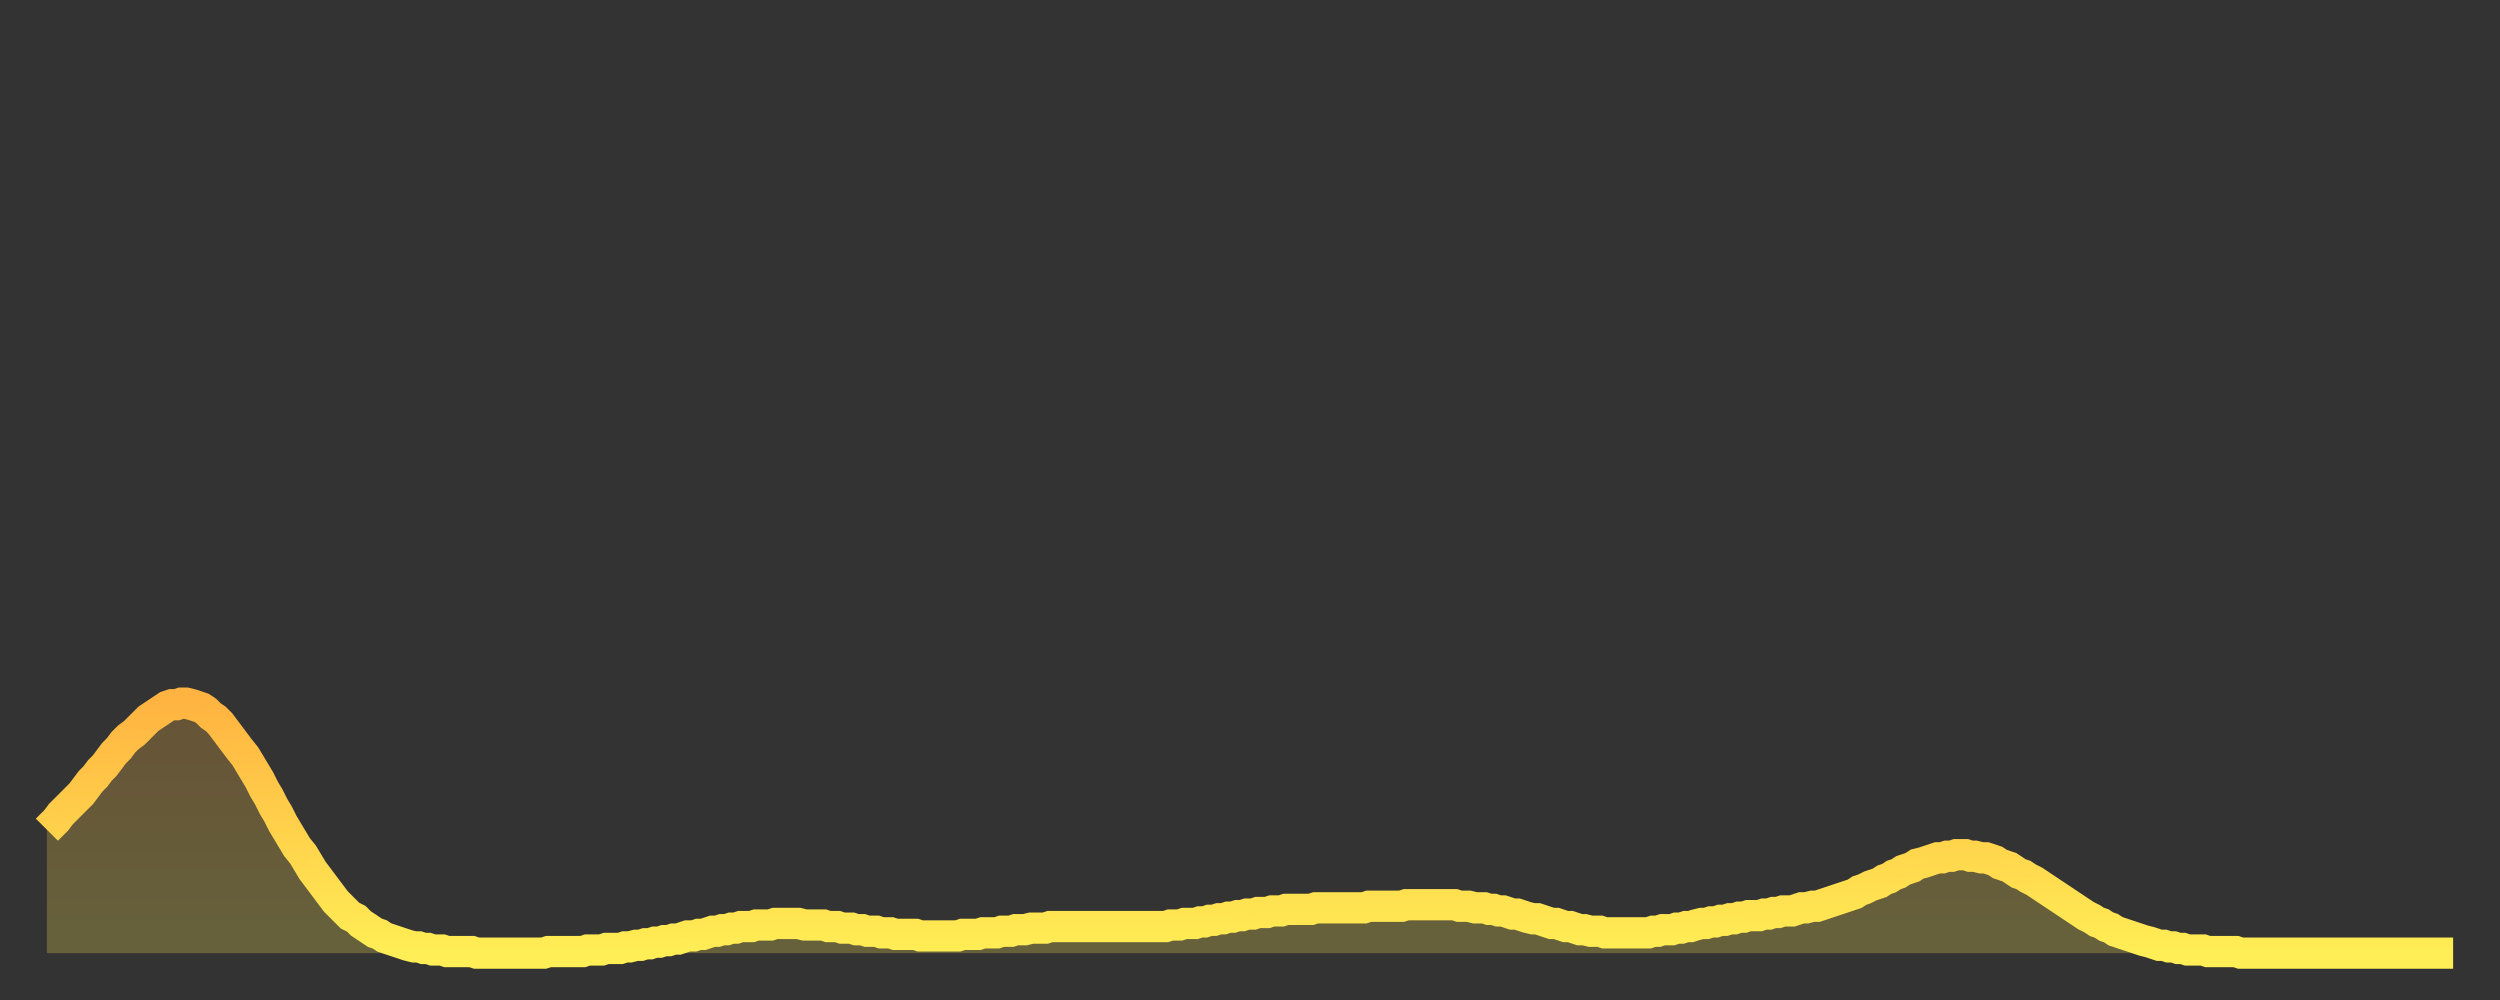 <?xml version="1.0" encoding="utf-8" ?>
<svg baseProfile="full" height="64" version="1.1" width="160" xmlns="http://www.w3.org/2000/svg" xmlns:ev="http://www.w3.org/2001/xml-events" xmlns:xlink="http://www.w3.org/1999/xlink"><rect width="100%" height="100%" fill="#333333" stroke="none"/><defs><linearGradient id="id532090" x1="0" x2="0" y1="0" y2="1"><stop offset="0%" stop-color="#ffb441" /><stop offset="50%" stop-color="#ffd14b" /><stop offset="100%" stop-color="#ffee55" /></linearGradient></defs><g transform="translate(3,3)"><g><path d="M 0.0 50.1 0.3 49.8 0.6 49.5 0.9 49.1 1.2 48.8 1.5 48.5 1.9 48.1 2.2 47.8 2.5 47.4 2.8 47.0 3.1 46.7 3.4 46.3 3.7 46.0 4.0 45.6 4.3 45.2 4.6 44.9 4.9 44.5 5.2 44.2 5.6 43.9 5.9 43.6 6.2 43.3 6.5 43.0 6.8 42.8 7.1 42.6 7.4 42.4 7.7 42.2 8.0 42.1 8.3 42.1 8.6 42.0 8.9 42.0 9.3 42.1 9.6 42.2 9.9 42.3 10.2 42.5 10.5 42.8 10.8 43.0 11.1 43.3 11.4 43.7 11.7 44.1 12.0 44.5 12.3 44.9 12.7 45.4 13.0 45.9 13.3 46.4 13.6 46.9 13.9 47.5 14.2 48.0 14.5 48.6 14.8 49.1 15.1 49.7 15.4 50.2 15.7 50.7 16.0 51.2 16.4 51.7 16.7 52.2 17.0 52.7 17.3 53.1 17.6 53.5 17.9 53.9 18.2 54.3 18.5 54.7 18.8 55.0 19.1 55.3 19.4 55.6 19.8 55.8 20.1 56.1 20.4 56.3 20.7 56.5 21.0 56.7 21.3 56.8 21.6 57.0 21.9 57.1 22.2 57.2 22.5 57.3 22.8 57.4 23.1 57.5 23.5 57.6 23.8 57.6 24.1 57.7 24.4 57.7 24.7 57.8 25.0 57.8 25.3 57.8 25.6 57.9 25.9 57.9 26.2 57.9 26.5 57.9 26.8 57.9 27.2 57.9 27.5 58.0 27.8 58.0 28.1 58.0 28.4 58.0 28.7 58.0 29.0 58.0 29.3 58.0 29.6 58.0 29.9 58.0 30.2 58.0 30.6 58.0 30.9 58.0 31.2 58.0 31.5 58.0 31.8 58.0 32.1 57.9 32.4 57.9 32.7 57.9 33.0 57.9 33.3 57.9 33.6 57.9 33.9 57.9 34.3 57.9 34.6 57.8 34.9 57.8 35.2 57.8 35.5 57.8 35.8 57.7 36.1 57.7 36.4 57.7 36.7 57.7 37.0 57.6 37.3 57.6 37.7 57.5 38.0 57.5 38.3 57.4 38.6 57.4 38.9 57.3 39.2 57.3 39.5 57.2 39.8 57.2 40.1 57.1 40.4 57.1 40.7 57.0 41.0 56.9 41.4 56.9 41.7 56.8 42.0 56.8 42.3 56.7 42.6 56.6 42.9 56.6 43.2 56.5 43.5 56.5 43.8 56.4 44.1 56.4 44.4 56.3 44.7 56.3 45.1 56.3 45.4 56.2 45.7 56.2 46.0 56.2 46.3 56.2 46.6 56.1 46.9 56.1 47.2 56.1 47.5 56.1 47.8 56.1 48.1 56.1 48.5 56.2 48.8 56.2 49.1 56.2 49.4 56.2 49.7 56.2 50.0 56.3 50.3 56.3 50.6 56.3 50.9 56.4 51.2 56.4 51.5 56.4 51.8 56.5 52.2 56.5 52.5 56.6 52.8 56.6 53.1 56.6 53.4 56.7 53.7 56.7 54.0 56.7 54.3 56.8 54.6 56.8 54.9 56.8 55.2 56.8 55.6 56.8 55.9 56.9 56.2 56.9 56.5 56.9 56.8 56.9 57.1 56.9 57.4 56.9 57.7 56.9 58.0 56.9 58.3 56.9 58.6 56.8 58.9 56.8 59.3 56.8 59.6 56.8 59.9 56.7 60.2 56.7 60.5 56.7 60.8 56.7 61.1 56.6 61.4 56.6 61.7 56.6 62.0 56.5 62.3 56.5 62.6 56.5 63.0 56.4 63.3 56.4 63.6 56.4 63.9 56.4 64.2 56.3 64.5 56.3 64.8 56.3 65.1 56.3 65.4 56.3 65.7 56.3 66.0 56.3 66.4 56.3 66.7 56.3 67.0 56.3 67.3 56.3 67.6 56.3 67.9 56.3 68.2 56.3 68.5 56.3 68.8 56.3 69.1 56.3 69.4 56.3 69.7 56.3 70.1 56.3 70.4 56.3 70.7 56.3 71.0 56.3 71.3 56.3 71.6 56.3 71.9 56.2 72.2 56.2 72.5 56.2 72.8 56.1 73.1 56.1 73.5 56.1 73.8 56.0 74.1 56.0 74.4 55.9 74.7 55.9 75.0 55.8 75.3 55.8 75.6 55.7 75.9 55.7 76.2 55.6 76.5 55.6 76.8 55.5 77.2 55.5 77.5 55.4 77.8 55.4 78.1 55.4 78.4 55.3 78.7 55.3 79.0 55.3 79.3 55.2 79.6 55.2 79.9 55.2 80.2 55.2 80.5 55.2 80.9 55.2 81.2 55.1 81.5 55.1 81.8 55.1 82.1 55.1 82.4 55.1 82.7 55.1 83.0 55.1 83.3 55.1 83.6 55.1 83.9 55.1 84.3 55.1 84.6 55.0 84.9 55.0 85.2 55.0 85.5 55.0 85.8 55.0 86.1 55.0 86.4 55.0 86.7 55.0 87.0 54.9 87.3 54.9 87.6 54.9 88.0 54.9 88.3 54.9 88.6 54.9 88.9 54.9 89.2 54.9 89.5 54.9 89.8 54.9 90.1 54.9 90.4 55.0 90.7 55.0 91.0 55.0 91.4 55.1 91.7 55.1 92.0 55.1 92.3 55.2 92.6 55.2 92.9 55.3 93.2 55.3 93.5 55.4 93.8 55.5 94.1 55.5 94.4 55.6 94.7 55.7 95.1 55.8 95.4 55.8 95.7 55.9 96.0 56.0 96.3 56.1 96.6 56.1 96.9 56.2 97.2 56.3 97.5 56.3 97.8 56.4 98.1 56.5 98.4 56.5 98.8 56.6 99.1 56.6 99.4 56.6 99.7 56.7 100.0 56.7 100.3 56.7 100.6 56.7 100.9 56.7 101.2 56.7 101.5 56.7 101.8 56.7 102.2 56.7 102.5 56.7 102.8 56.6 103.1 56.6 103.4 56.5 103.7 56.5 104.0 56.5 104.3 56.4 104.6 56.4 104.9 56.3 105.2 56.3 105.5 56.2 105.9 56.1 106.2 56.1 106.5 56.0 106.8 56.0 107.1 55.9 107.4 55.9 107.7 55.8 108.0 55.8 108.3 55.7 108.6 55.7 108.9 55.6 109.3 55.6 109.6 55.6 109.9 55.5 110.2 55.5 110.5 55.4 110.8 55.4 111.1 55.3 111.4 55.3 111.7 55.3 112.0 55.2 112.3 55.1 112.6 55.1 113.0 55.0 113.3 55.0 113.6 54.9 113.9 54.8 114.2 54.7 114.5 54.6 114.8 54.5 115.1 54.4 115.4 54.3 115.7 54.2 116.0 54.0 116.3 53.9 116.7 53.7 117.0 53.6 117.3 53.5 117.6 53.3 117.9 53.2 118.2 53.0 118.5 52.9 118.8 52.7 119.1 52.6 119.4 52.5 119.7 52.3 120.1 52.2 120.4 52.1 120.7 52.0 121.0 51.9 121.3 51.9 121.6 51.8 121.9 51.8 122.2 51.7 122.5 51.7 122.8 51.7 123.1 51.8 123.4 51.8 123.8 51.9 124.1 51.9 124.4 52.0 124.7 52.1 125.0 52.3 125.3 52.4 125.6 52.5 125.9 52.7 126.2 52.9 126.5 53.0 126.8 53.2 127.2 53.4 127.5 53.6 127.8 53.8 128.1 54.0 128.4 54.2 128.7 54.4 129.0 54.6 129.3 54.8 129.6 55.0 129.9 55.2 130.2 55.4 130.5 55.6 130.9 55.8 131.2 56.0 131.5 56.1 131.8 56.3 132.1 56.4 132.4 56.6 132.7 56.7 133.0 56.8 133.3 56.9 133.6 57.0 133.9 57.1 134.2 57.2 134.6 57.3 134.9 57.4 135.2 57.5 135.5 57.5 135.8 57.6 136.1 57.6 136.4 57.7 136.7 57.7 137.0 57.8 137.3 57.8 137.6 57.8 138.0 57.8 138.3 57.9 138.6 57.9 138.9 57.9 139.2 57.9 139.5 57.9 139.8 57.9 140.1 57.9 140.4 58.0 140.7 58.0 141.0 58.0 141.3 58.0 141.7 58.0 142.0 58.0 142.3 58.0 142.6 58.0 142.9 58.0 143.2 58.0 143.5 58.0 143.8 58.0 144.1 58.0 144.4 58.0 144.7 58.0 145.1 58.0 145.4 58.0 145.7 58.0 146.0 58.0 146.3 58.0 146.6 58.0 146.9 58.0 147.2 58.0 147.5 58.0 147.8 58.0 148.1 58.0 148.4 58.0 148.8 58.0 149.1 58.0 149.4 58.0 149.7 58.0 150.0 58.0 150.3 58.0 150.6 58.0 150.9 58.0 151.2 58.0 151.5 58.0 151.8 58.0 152.1 58.0 152.5 58.0 152.8 58.0 153.1 58.0 153.4 58.0 153.7 58.0 154.0 58.0" fill="none" id="graph-curve" opacity="1" stroke="url(#id532090)" stroke-width="2" /><path d="M 0 58 L 0.0 50.1 0.3 49.8 0.6 49.5 0.9 49.1 1.2 48.8 1.5 48.5 1.9 48.1 2.2 47.8 2.5 47.4 2.8 47.0 3.1 46.7 3.4 46.3 3.7 46.0 4.0 45.6 4.3 45.2 4.6 44.9 4.9 44.5 5.2 44.2 5.6 43.9 5.9 43.6 6.2 43.3 6.5 43.0 6.8 42.8 7.1 42.6 7.4 42.4 7.7 42.2 8.0 42.1 8.3 42.1 8.6 42.0 8.9 42.0 9.3 42.1 9.6 42.2 9.9 42.3 10.2 42.5 10.5 42.8 10.8 43.0 11.1 43.3 11.4 43.7 11.7 44.1 12.0 44.5 12.3 44.9 12.7 45.4 13.0 45.9 13.3 46.4 13.6 46.9 13.9 47.5 14.2 48.0 14.5 48.6 14.8 49.1 15.1 49.7 15.4 50.2 15.7 50.7 16.0 51.2 16.4 51.7 16.7 52.2 17.0 52.7 17.3 53.1 17.6 53.5 17.9 53.9 18.2 54.3 18.5 54.7 18.8 55.0 19.1 55.3 19.4 55.6 19.8 55.8 20.1 56.1 20.4 56.3 20.7 56.5 21.0 56.7 21.3 56.8 21.6 57.0 21.9 57.1 22.2 57.2 22.5 57.3 22.8 57.4 23.1 57.5 23.5 57.6 23.8 57.6 24.1 57.7 24.4 57.7 24.7 57.8 25.0 57.8 25.3 57.8 25.6 57.9 25.9 57.9 26.2 57.9 26.5 57.9 26.8 57.9 27.2 57.9 27.5 58.0 27.8 58.0 28.1 58.0 28.4 58.0 28.7 58.0 29.0 58.0 29.3 58.0 29.6 58.0 29.9 58.0 30.2 58.0 30.6 58.0 30.9 58.0 31.2 58.0 31.5 58.0 31.8 58.0 32.1 57.9 32.4 57.9 32.7 57.9 33.0 57.9 33.3 57.9 33.6 57.9 33.9 57.9 34.3 57.9 34.6 57.8 34.9 57.8 35.2 57.8 35.5 57.8 35.8 57.7 36.1 57.7 36.4 57.7 36.7 57.7 37.0 57.6 37.3 57.6 37.7 57.5 38.0 57.5 38.3 57.4 38.6 57.4 38.9 57.3 39.2 57.3 39.5 57.2 39.8 57.2 40.1 57.1 40.4 57.1 40.7 57.0 41.0 56.9 41.4 56.9 41.7 56.8 42.0 56.8 42.3 56.7 42.6 56.6 42.9 56.6 43.2 56.5 43.5 56.5 43.8 56.4 44.1 56.4 44.4 56.3 44.7 56.3 45.1 56.3 45.4 56.2 45.7 56.2 46.0 56.2 46.3 56.2 46.6 56.1 46.9 56.1 47.2 56.1 47.5 56.1 47.8 56.1 48.1 56.1 48.5 56.2 48.8 56.2 49.1 56.2 49.4 56.2 49.7 56.2 50.0 56.3 50.3 56.3 50.6 56.3 50.9 56.4 51.2 56.4 51.5 56.4 51.8 56.5 52.2 56.5 52.5 56.6 52.8 56.6 53.1 56.6 53.4 56.7 53.7 56.7 54.0 56.7 54.3 56.8 54.6 56.8 54.9 56.8 55.2 56.8 55.6 56.8 55.9 56.9 56.2 56.9 56.5 56.9 56.8 56.9 57.1 56.9 57.4 56.9 57.7 56.9 58.0 56.9 58.3 56.9 58.6 56.8 58.9 56.8 59.3 56.8 59.6 56.8 59.9 56.7 60.2 56.7 60.5 56.7 60.8 56.7 61.1 56.6 61.4 56.6 61.7 56.6 62.0 56.5 62.3 56.5 62.6 56.5 63.0 56.4 63.3 56.4 63.6 56.4 63.9 56.4 64.2 56.3 64.5 56.3 64.8 56.3 65.1 56.3 65.4 56.3 65.7 56.3 66.0 56.3 66.4 56.3 66.7 56.3 67.0 56.3 67.3 56.3 67.6 56.3 67.9 56.3 68.2 56.3 68.5 56.3 68.8 56.3 69.1 56.3 69.4 56.3 69.7 56.3 70.1 56.3 70.4 56.3 70.7 56.3 71.0 56.3 71.3 56.3 71.6 56.3 71.9 56.2 72.2 56.2 72.5 56.2 72.8 56.1 73.1 56.1 73.5 56.1 73.8 56.0 74.1 56.0 74.4 55.9 74.7 55.9 75.0 55.8 75.3 55.8 75.6 55.7 75.9 55.7 76.2 55.6 76.5 55.6 76.8 55.5 77.2 55.5 77.5 55.4 77.8 55.4 78.1 55.4 78.4 55.3 78.7 55.3 79.0 55.3 79.3 55.2 79.6 55.2 79.9 55.2 80.2 55.2 80.5 55.2 80.9 55.2 81.2 55.1 81.5 55.1 81.8 55.1 82.1 55.1 82.4 55.1 82.7 55.1 83.0 55.1 83.3 55.1 83.6 55.1 83.9 55.1 84.3 55.1 84.6 55.0 84.9 55.0 85.2 55.0 85.5 55.0 85.8 55.0 86.1 55.0 86.4 55.0 86.7 55.0 87.0 54.9 87.3 54.9 87.6 54.9 88.0 54.9 88.3 54.9 88.6 54.9 88.9 54.9 89.2 54.9 89.5 54.9 89.8 54.9 90.1 54.9 90.4 55.0 90.7 55.0 91.0 55.0 91.4 55.1 91.7 55.1 92.0 55.1 92.3 55.2 92.6 55.2 92.9 55.3 93.2 55.3 93.5 55.4 93.8 55.5 94.1 55.5 94.4 55.6 94.7 55.7 95.1 55.8 95.4 55.8 95.7 55.9 96.0 56.0 96.3 56.1 96.6 56.1 96.9 56.2 97.2 56.3 97.5 56.3 97.8 56.4 98.1 56.5 98.4 56.5 98.8 56.6 99.1 56.6 99.4 56.6 99.7 56.7 100.0 56.7 100.3 56.7 100.6 56.7 100.9 56.7 101.2 56.7 101.5 56.7 101.8 56.7 102.2 56.7 102.5 56.7 102.8 56.6 103.1 56.6 103.4 56.5 103.7 56.5 104.0 56.5 104.3 56.4 104.6 56.4 104.9 56.3 105.2 56.3 105.5 56.2 105.9 56.1 106.2 56.1 106.5 56.0 106.8 56.0 107.1 55.9 107.4 55.9 107.7 55.8 108.0 55.8 108.3 55.7 108.6 55.7 108.9 55.6 109.3 55.6 109.6 55.6 109.9 55.5 110.2 55.5 110.5 55.4 110.8 55.4 111.1 55.3 111.4 55.3 111.7 55.3 112.0 55.2 112.3 55.1 112.6 55.1 113.0 55.0 113.3 55.0 113.6 54.9 113.9 54.8 114.2 54.7 114.5 54.6 114.8 54.5 115.1 54.4 115.4 54.3 115.7 54.2 116.0 54.0 116.3 53.9 116.7 53.7 117.0 53.6 117.3 53.5 117.6 53.3 117.9 53.2 118.2 53.0 118.5 52.9 118.8 52.7 119.1 52.6 119.4 52.5 119.7 52.3 120.1 52.2 120.4 52.1 120.7 52.0 121.0 51.9 121.3 51.9 121.6 51.8 121.9 51.8 122.2 51.7 122.5 51.7 122.8 51.7 123.1 51.8 123.4 51.8 123.8 51.9 124.1 51.9 124.4 52.0 124.7 52.1 125.0 52.3 125.3 52.4 125.6 52.5 125.9 52.7 126.2 52.9 126.5 53.0 126.8 53.2 127.2 53.4 127.5 53.6 127.8 53.8 128.1 54.0 128.4 54.2 128.7 54.4 129.0 54.6 129.3 54.8 129.6 55.0 129.9 55.2 130.2 55.4 130.5 55.6 130.9 55.8 131.2 56.0 131.5 56.1 131.8 56.3 132.1 56.4 132.4 56.6 132.7 56.7 133.0 56.8 133.3 56.9 133.6 57.0 133.9 57.1 134.2 57.2 134.6 57.3 134.9 57.4 135.2 57.5 135.5 57.5 135.8 57.6 136.1 57.6 136.4 57.7 136.7 57.7 137.0 57.8 137.3 57.8 137.6 57.8 138.0 57.8 138.3 57.9 138.6 57.9 138.9 57.9 139.2 57.9 139.5 57.9 139.8 57.9 140.1 57.9 140.4 58.0 140.7 58.0 141.0 58.0 141.3 58.0 141.7 58.0 142.0 58.0 142.3 58.0 142.6 58.0 142.9 58.0 143.2 58.0 143.5 58.0 143.8 58.0 144.1 58.0 144.4 58.0 144.7 58.0 145.1 58.0 145.4 58.0 145.7 58.0 146.0 58.0 146.3 58.0 146.6 58.0 146.9 58.0 147.2 58.0 147.5 58.0 147.8 58.0 148.1 58.0 148.4 58.0 148.8 58.0 149.1 58.0 149.4 58.0 149.7 58.0 150.0 58.0 150.3 58.0 150.6 58.0 150.9 58.0 151.2 58.0 151.5 58.0 151.8 58.0 152.1 58.0 152.5 58.0 152.8 58.0 153.1 58.0 153.4 58.0 153.7 58.0 154.0 58.0 154 58" fill="url(#id532090)" fill-opacity=".25" id="graph-shadow" /></g></g></svg>